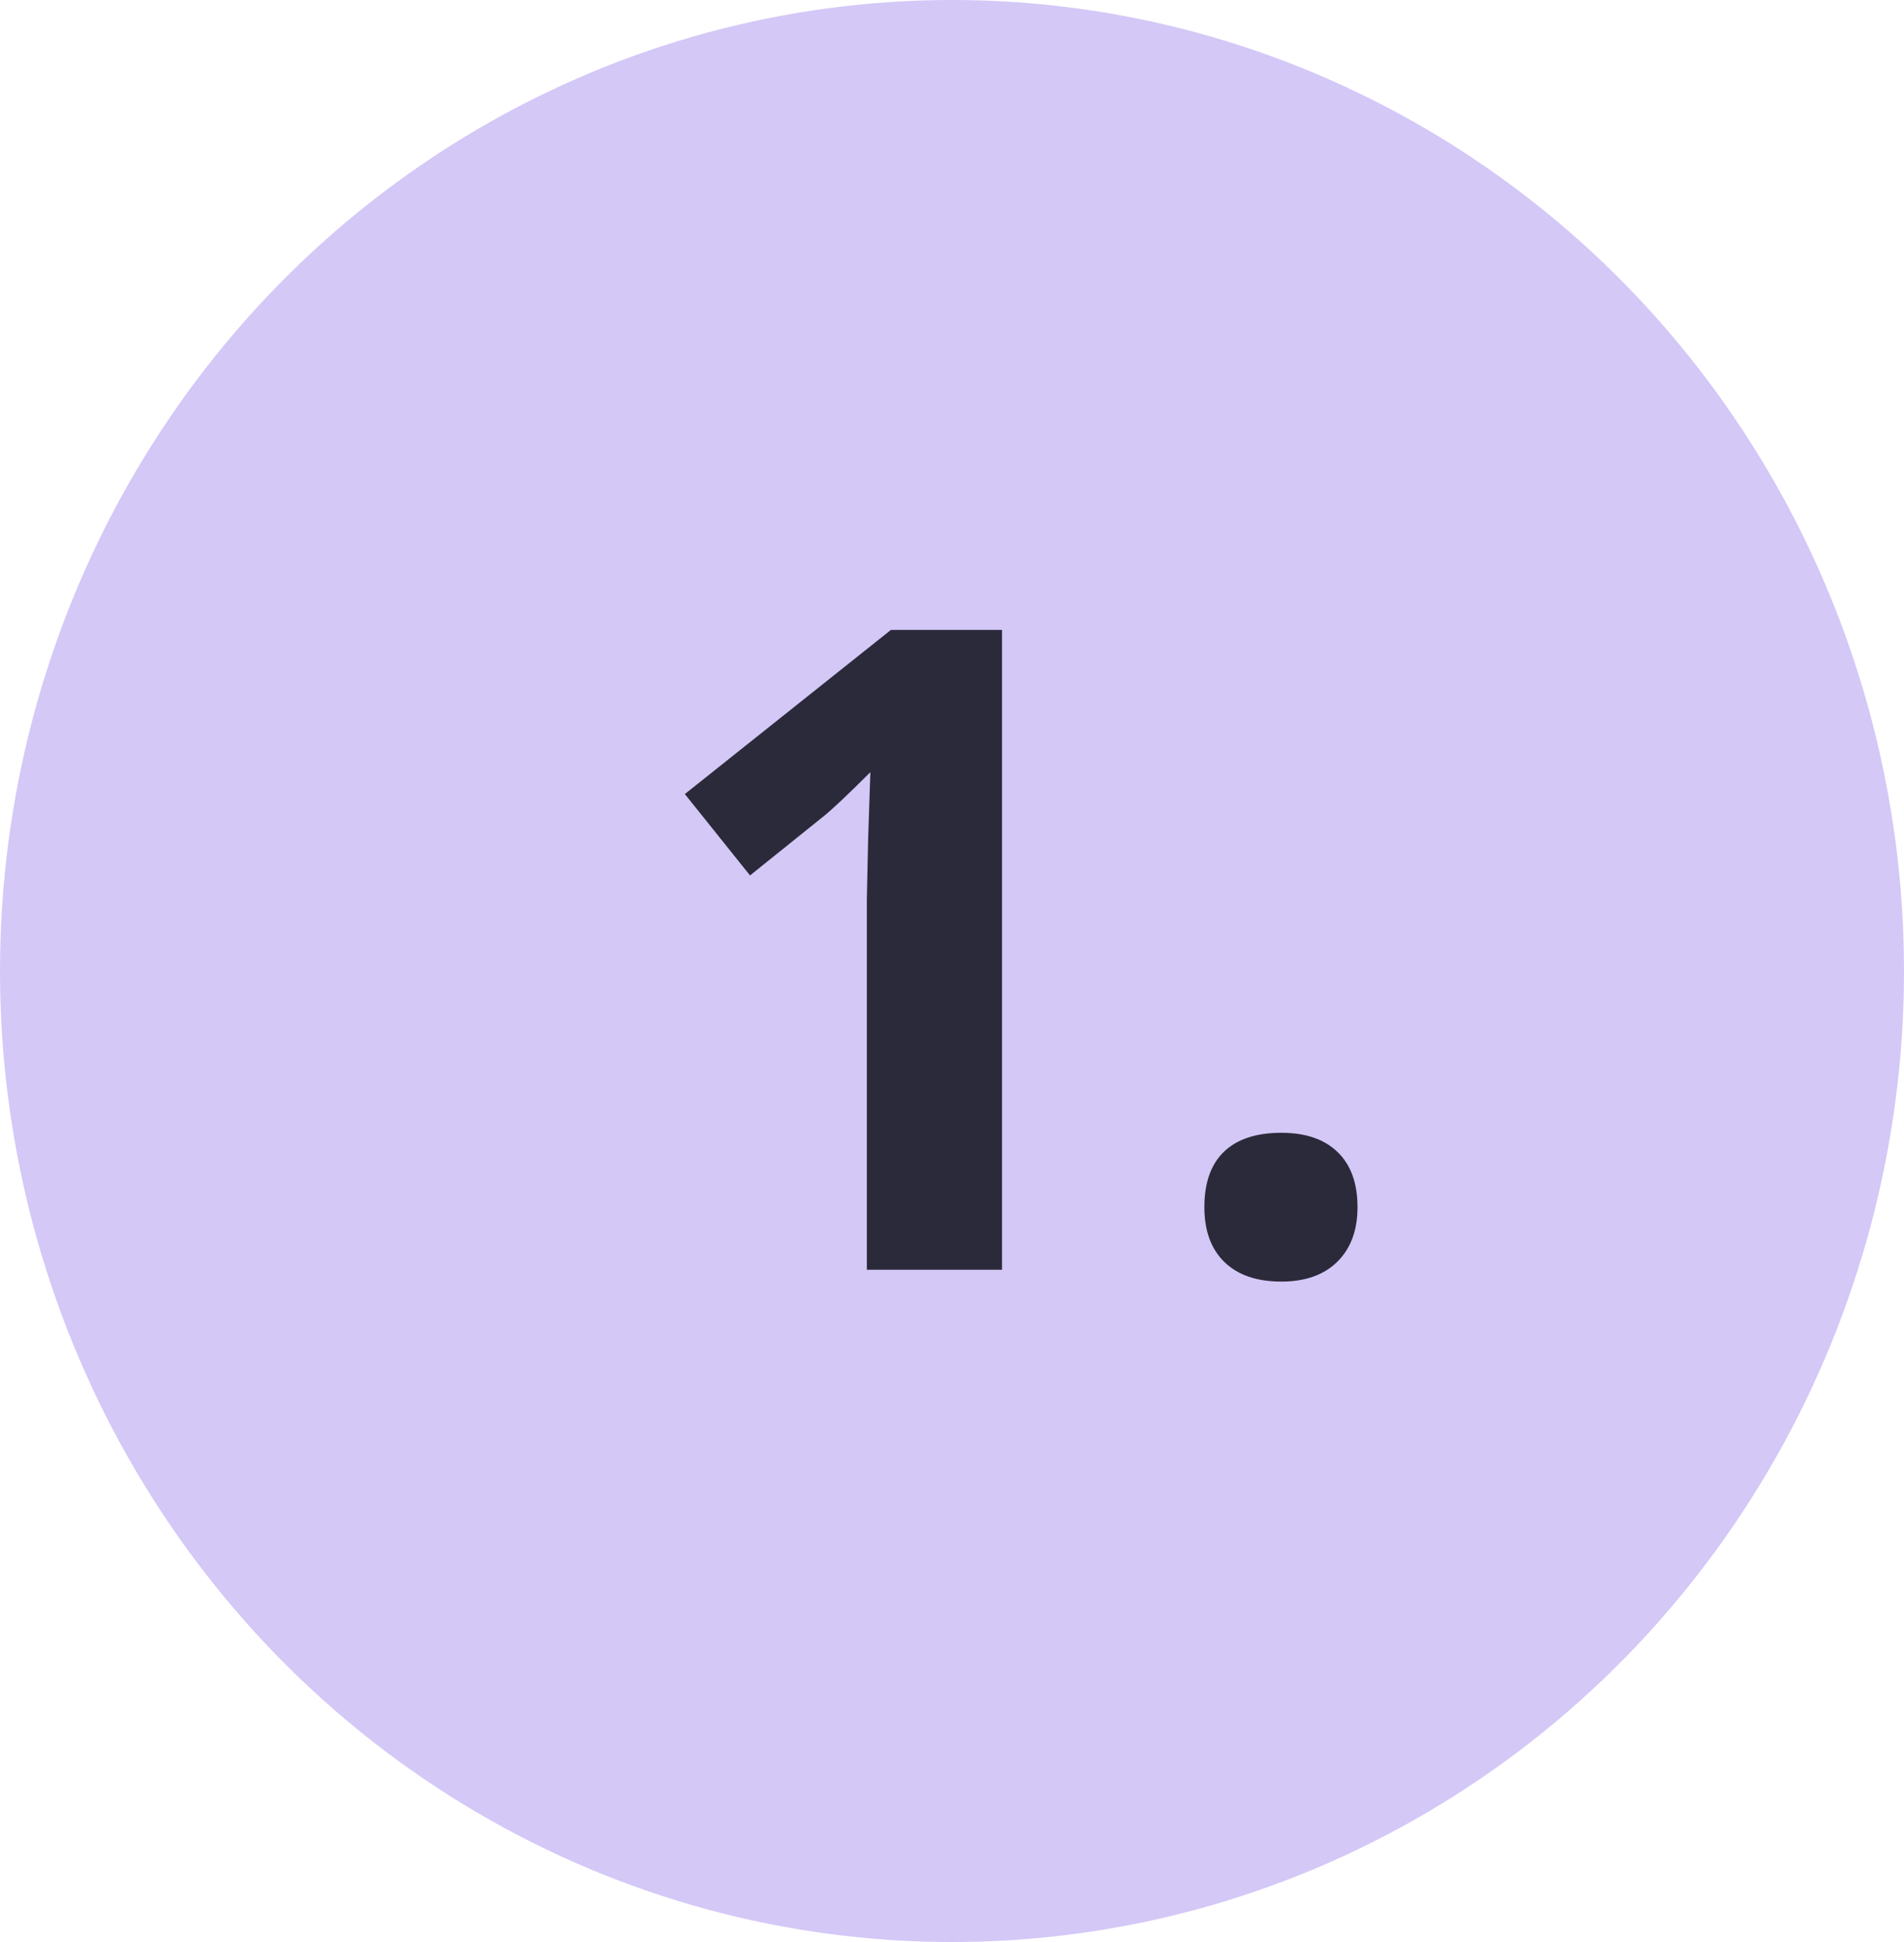 <?xml version="1.0" encoding="UTF-8"?>
<svg width="51px" height="52px" viewBox="0 0 51 52" version="1.1" xmlns="http://www.w3.org/2000/svg" xmlns:xlink="http://www.w3.org/1999/xlink">
    <title>Group 13</title>
    <g id="Redesign-w/-new-font-system" stroke="none" stroke-width="1" fill="none" fill-rule="evenodd">
        <g id="ION_home_personal-combined" transform="translate(-800, -1007)">
            <g id="Group-21-Copy-3" transform="translate(800, 1003)">
                <g id="Group-13" transform="translate(0, 4)">
                    <ellipse id="Oval" fill-opacity="0.325" fill="#7D57E7" cx="25.5" cy="26" rx="25.5" ry="26"></ellipse>
                    <path d="M26.84,34 L26.84,16.867 L23.864,16.867 L18.344,21.262 L20.09,23.441 L22.059,21.859 C22.293,21.672 22.711,21.277 23.313,20.676 L23.313,20.676 L23.254,22.457 L23.219,24.086 L23.219,34 L26.84,34 Z M34.323,34.316 C34.963,34.316 35.463,34.139 35.823,33.783 C36.182,33.428 36.362,32.941 36.362,32.324 C36.362,31.684 36.184,31.191 35.829,30.848 C35.473,30.504 34.971,30.332 34.323,30.332 C33.651,30.332 33.139,30.5 32.788,30.836 C32.436,31.172 32.26,31.668 32.26,32.324 C32.26,32.957 32.44,33.447 32.799,33.795 C33.159,34.143 33.667,34.316 34.323,34.316 Z" id="1." fill="#2B2A3A" fill-rule="nonzero"></path>
                </g>
            </g>
        </g>
    </g>
</svg>